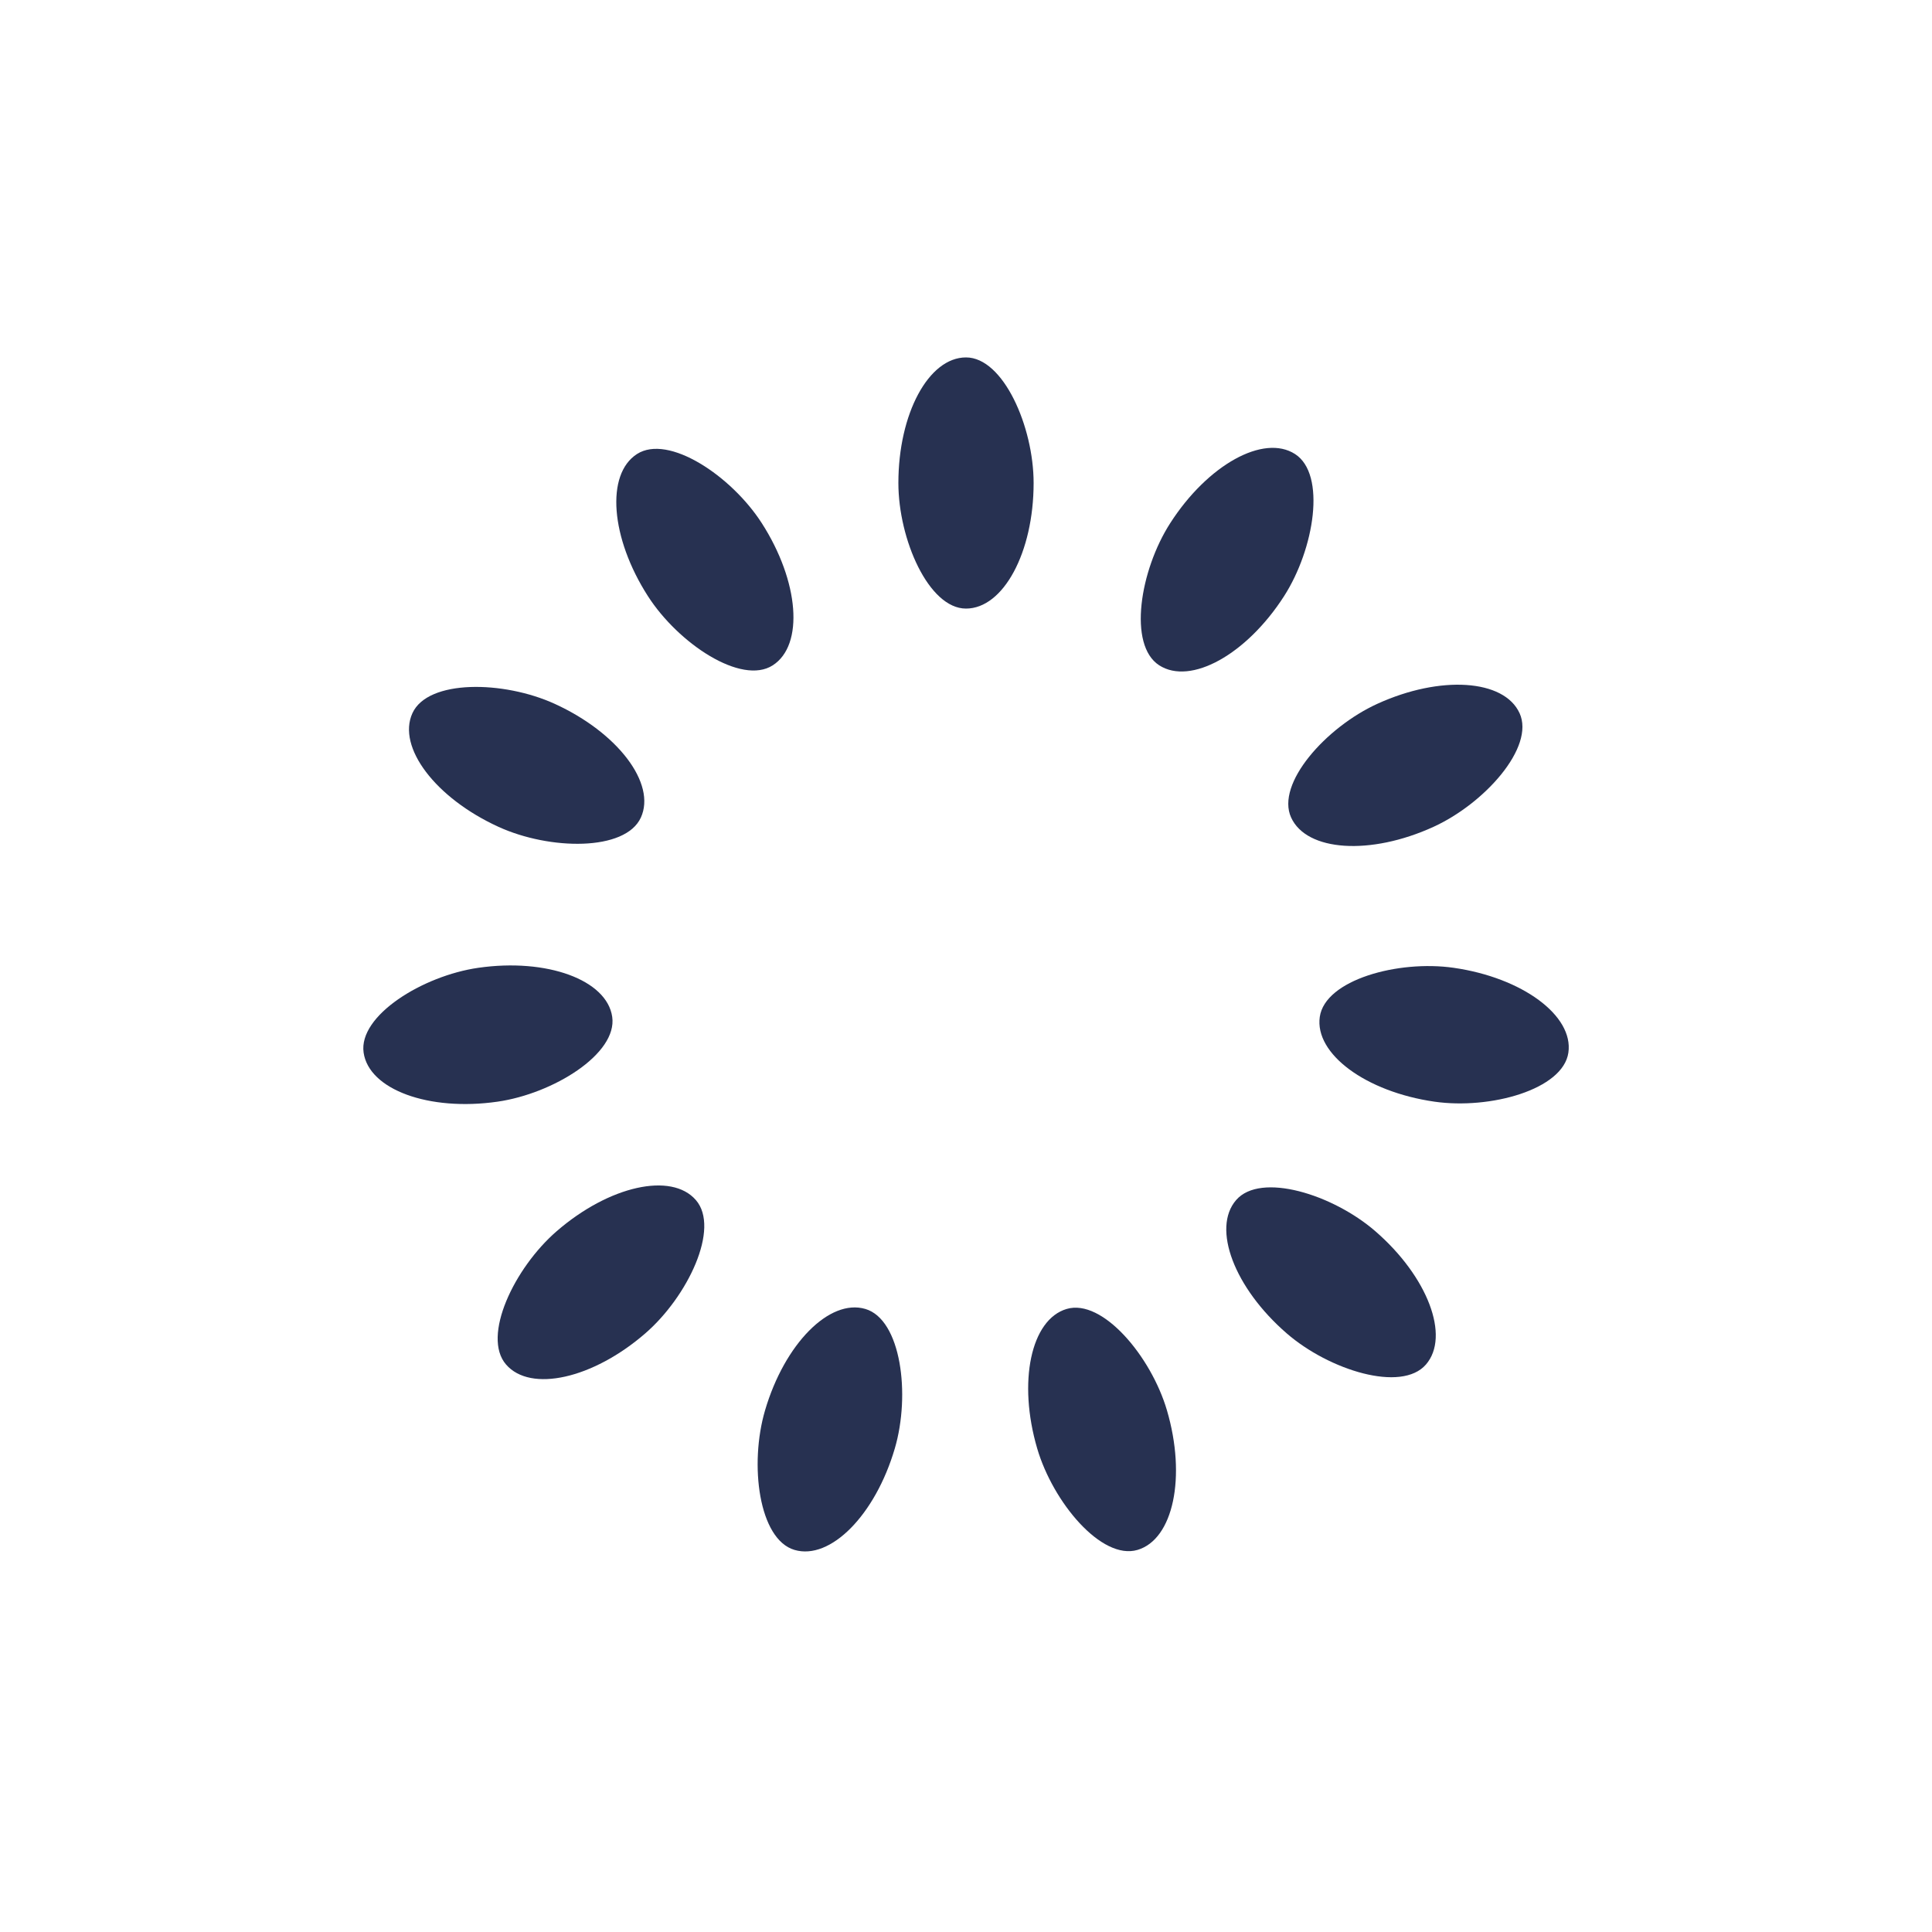 <svg xmlns="http://www.w3.org/2000/svg" xmlns:xlink="http://www.w3.org/1999/xlink" style="margin: auto; display: block; shape-rendering: auto;" width="199px" height="199px" viewBox="0 0 100 100" preserveAspectRatio="xMidYMid">
<g transform="rotate(0 50 50)">
  <rect x="46.5" y="18.5" rx="3.5" ry="6.5" width="7" height="13" fill="#273151">
    <animate attributeName="opacity" values="1;0" keyTimes="0;1" dur="1.282s" begin="-1.166s" repeatCount="indefinite"></animate>
  </rect>
</g><g transform="rotate(32.727 50 50)">
  <rect x="46.5" y="18.5" rx="3.5" ry="6.5" width="7" height="13" fill="#273151">
    <animate attributeName="opacity" values="1;0" keyTimes="0;1" dur="1.282s" begin="-1.049s" repeatCount="indefinite"></animate>
  </rect>
</g><g transform="rotate(65.455 50 50)">
  <rect x="46.5" y="18.5" rx="3.5" ry="6.5" width="7" height="13" fill="#273151">
    <animate attributeName="opacity" values="1;0" keyTimes="0;1" dur="1.282s" begin="-0.932s" repeatCount="indefinite"></animate>
  </rect>
</g><g transform="rotate(98.182 50 50)">
  <rect x="46.5" y="18.5" rx="3.5" ry="6.5" width="7" height="13" fill="#273151">
    <animate attributeName="opacity" values="1;0" keyTimes="0;1" dur="1.282s" begin="-0.816s" repeatCount="indefinite"></animate>
  </rect>
</g><g transform="rotate(130.909 50 50)">
  <rect x="46.5" y="18.5" rx="3.5" ry="6.5" width="7" height="13" fill="#273151">
    <animate attributeName="opacity" values="1;0" keyTimes="0;1" dur="1.282s" begin="-0.699s" repeatCount="indefinite"></animate>
  </rect>
</g><g transform="rotate(163.636 50 50)">
  <rect x="46.5" y="18.5" rx="3.5" ry="6.5" width="7" height="13" fill="#273151">
    <animate attributeName="opacity" values="1;0" keyTimes="0;1" dur="1.282s" begin="-0.583s" repeatCount="indefinite"></animate>
  </rect>
</g><g transform="rotate(196.364 50 50)">
  <rect x="46.5" y="18.5" rx="3.5" ry="6.5" width="7" height="13" fill="#273151">
    <animate attributeName="opacity" values="1;0" keyTimes="0;1" dur="1.282s" begin="-0.466s" repeatCount="indefinite"></animate>
  </rect>
</g><g transform="rotate(229.091 50 50)">
  <rect x="46.5" y="18.5" rx="3.5" ry="6.5" width="7" height="13" fill="#273151">
    <animate attributeName="opacity" values="1;0" keyTimes="0;1" dur="1.282s" begin="-0.35s" repeatCount="indefinite"></animate>
  </rect>
</g><g transform="rotate(261.818 50 50)">
  <rect x="46.5" y="18.5" rx="3.5" ry="6.5" width="7" height="13" fill="#273151">
    <animate attributeName="opacity" values="1;0" keyTimes="0;1" dur="1.282s" begin="-0.233s" repeatCount="indefinite"></animate>
  </rect>
</g><g transform="rotate(294.545 50 50)">
  <rect x="46.5" y="18.5" rx="3.5" ry="6.5" width="7" height="13" fill="#273151">
    <animate attributeName="opacity" values="1;0" keyTimes="0;1" dur="1.282s" begin="-0.117s" repeatCount="indefinite"></animate>
  </rect>
</g><g transform="rotate(327.273 50 50)">
  <rect x="46.5" y="18.5" rx="3.5" ry="6.5" width="7" height="13" fill="#273151">
    <animate attributeName="opacity" values="1;0" keyTimes="0;1" dur="1.282s" begin="0s" repeatCount="indefinite"></animate>
  </rect>
</g>
</svg>